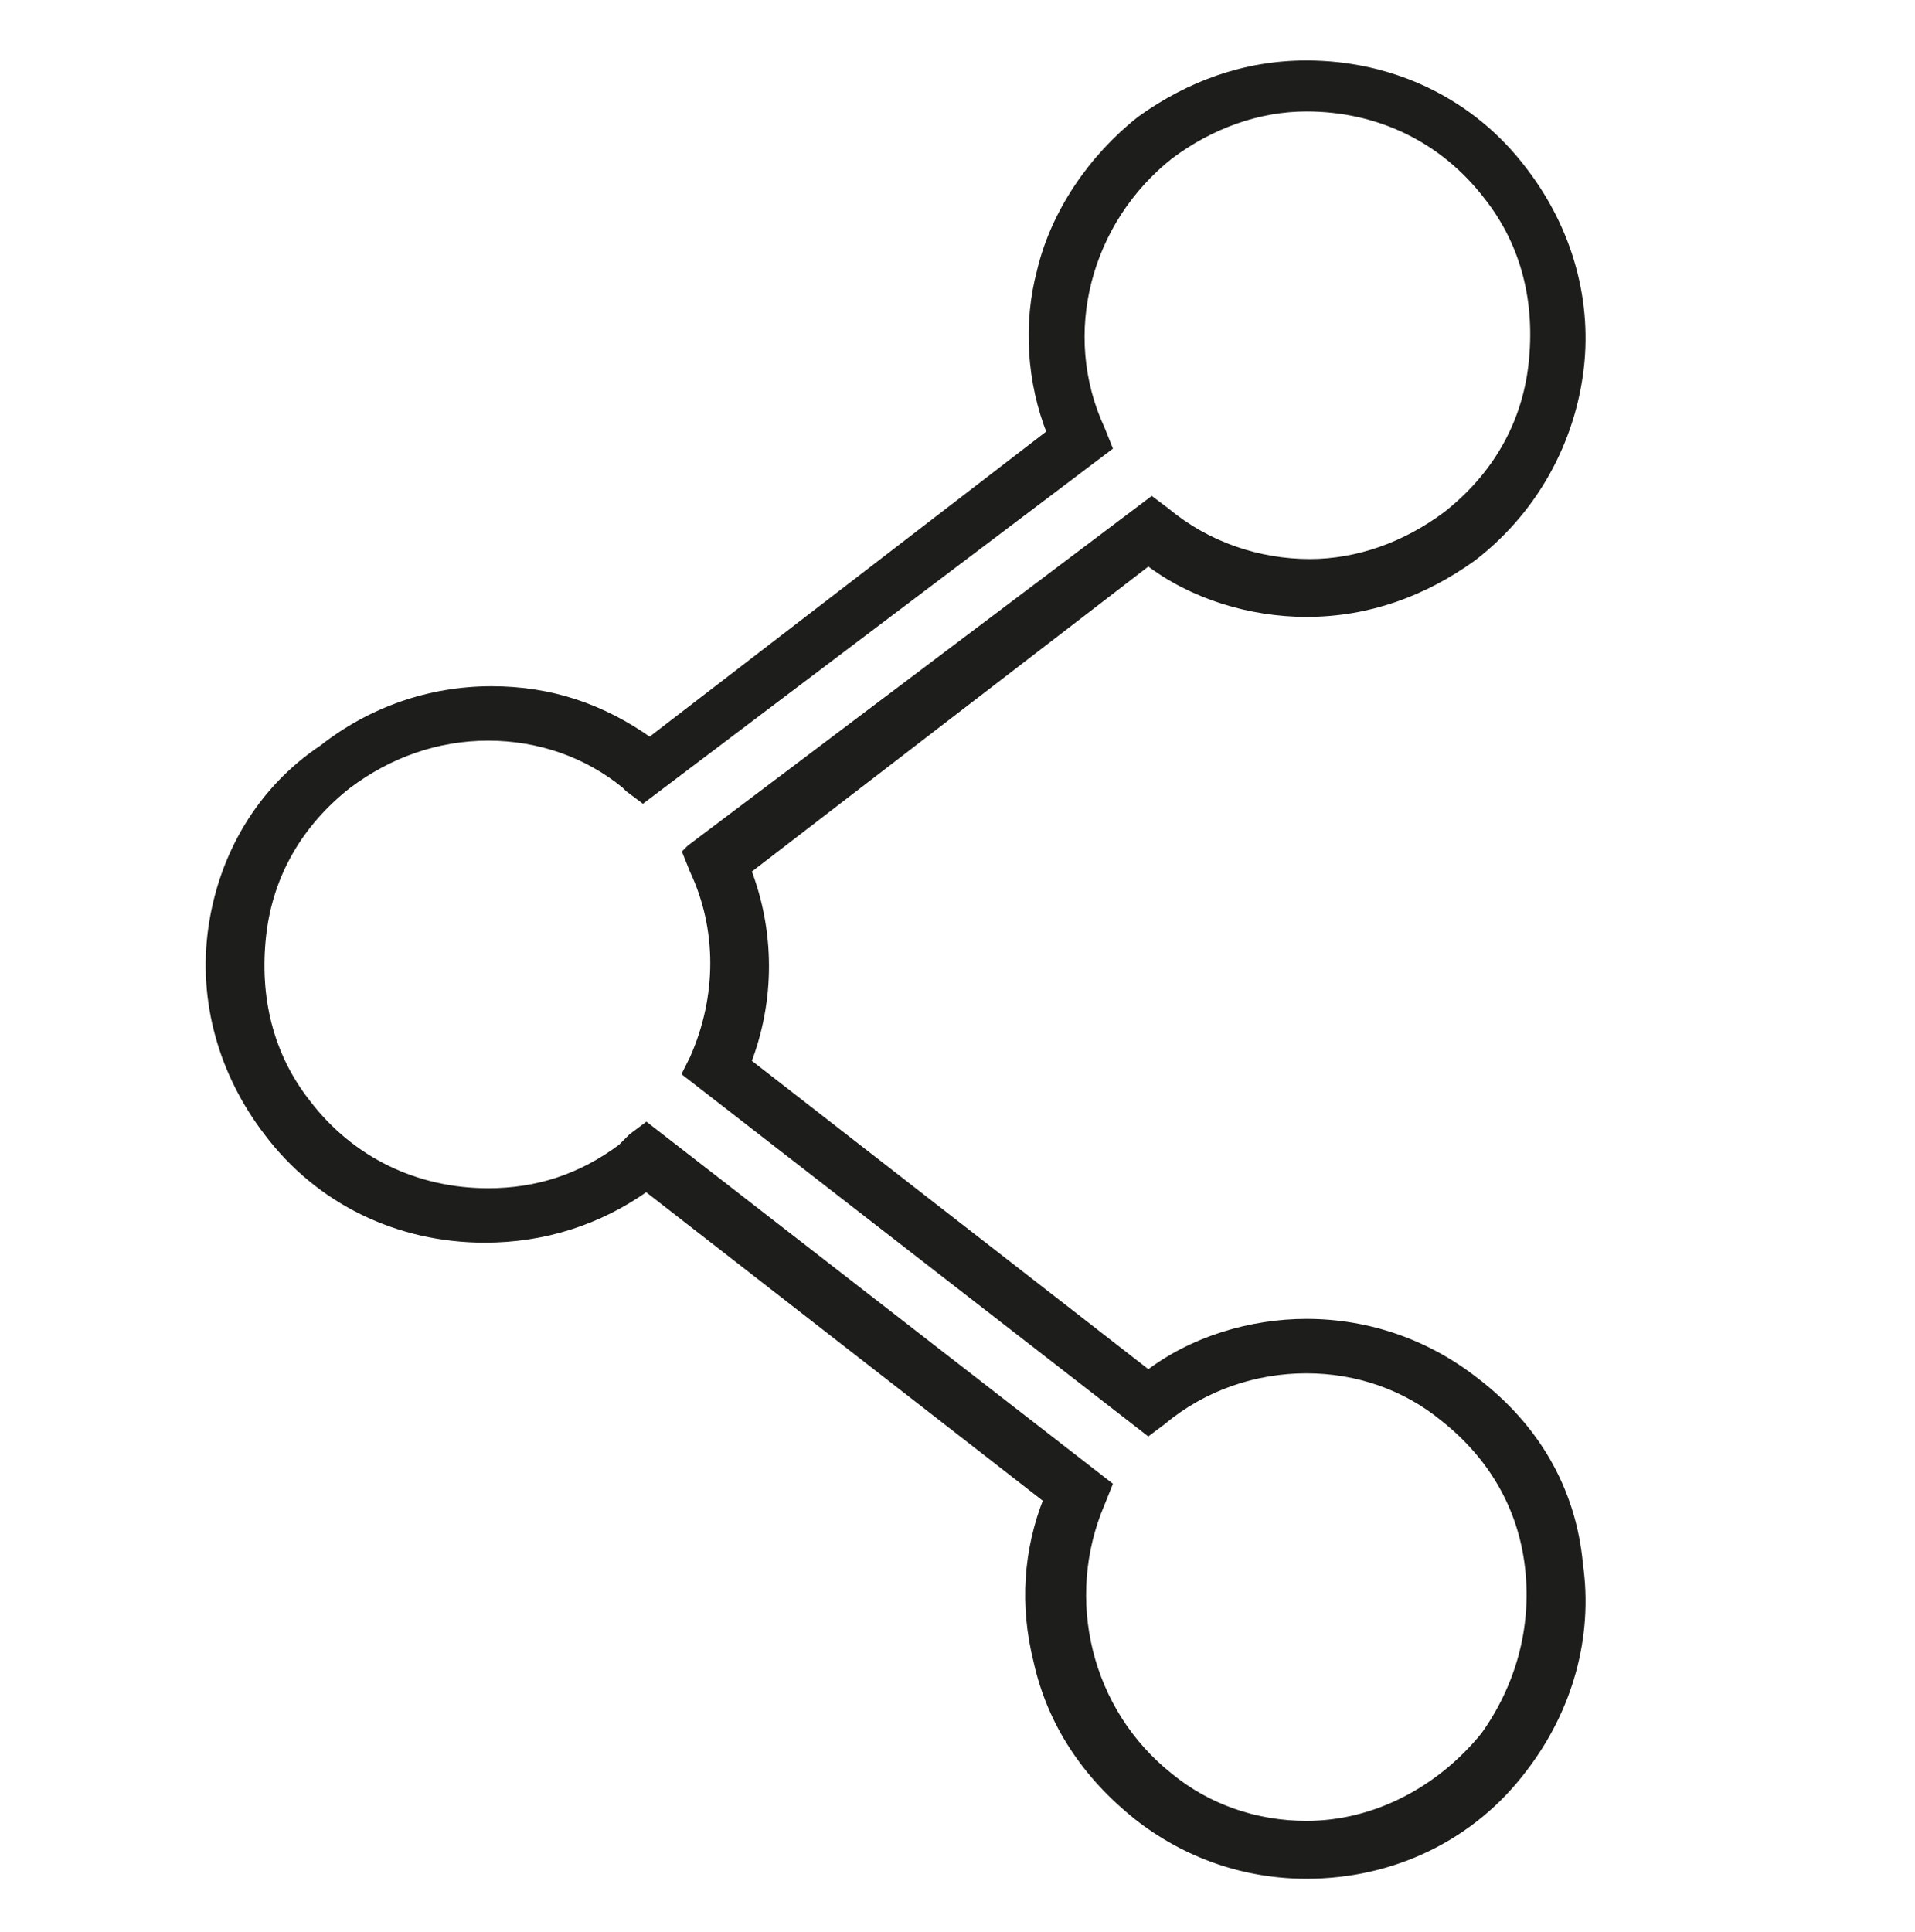 <?xml version="1.0" encoding="utf-8"?>
<!-- Generator: Adobe Illustrator 25.2.1, SVG Export Plug-In . SVG Version: 6.00 Build 0)  -->
<svg version="1.1" id="Ebene_1" xmlns="http://www.w3.org/2000/svg" xmlns:xlink="http://www.w3.org/1999/xlink" x="0px" y="0px"
	 viewBox="0 0 55.7 56.2" style="enable-background:new 0 0 55.7 56.2;" xml:space="preserve">
<style type="text/css">
	.st0{fill:#1D1D1B;stroke:#1D1D1B;stroke-width:0.283;stroke-miterlimit:10;}
</style>
<path class="st0" d="M42.9,40.2c-1.4-1.1-3.1-1.7-4.9-1.7c-1.6,0-3.3,0.5-4.6,1.5l-11.7-9.1c0.7-1.8,0.7-3.8,0-5.6l11.7-9
	c1.3,1,3,1.5,4.6,1.5c1.8,0,3.4-0.6,4.8-1.6c1.7-1.3,2.8-3.2,3.1-5.3c0.3-2.1-0.3-4.2-1.6-5.9c-1.5-2-3.8-3.1-6.3-3.1
	c-1.8,0-3.4,0.6-4.8,1.6c-1.4,1.1-2.5,2.7-2.9,4.4c-0.4,1.5-0.3,3.2,0.3,4.7l-11.7,9c-1.4-1-2.9-1.5-4.6-1.5c-1.8,0-3.5,0.6-4.9,1.7
	c0,0,0,0,0,0C7.6,23,6.5,24.9,6.2,27c-0.3,2.1,0.3,4.2,1.6,5.9c1.5,2,3.8,3.1,6.3,3.1c1.7,0,3.3-0.5,4.7-1.5l11.7,9.1
	c-0.6,1.5-0.7,3.1-0.3,4.7c0.4,1.8,1.4,3.3,2.9,4.5c1.4,1.1,3.1,1.7,4.9,1.7h0c2.5,0,4.8-1.1,6.3-3.1c1.3-1.7,1.9-3.8,1.6-5.9
	C45.7,43.3,44.6,41.5,42.9,40.2z M18.1,33.4L18.1,33.4c-1.2,0.9-2.5,1.3-3.9,1.3c-2.1,0-4-0.9-5.3-2.6c-1.1-1.4-1.5-3.1-1.3-4.9
	c0.2-1.8,1.1-3.3,2.5-4.4c0,0,0,0,0,0l0,0c1.2-0.9,2.6-1.4,4.1-1.4c1.5,0,2.9,0.5,4,1.4c0,0,0.1,0.1,0.1,0.1l0.4,0.3L32.2,13
	L32,12.5c-1.3-2.8-0.4-6.1,2-8c1.2-0.9,2.6-1.4,4-1.4c2.1,0,4,0.9,5.3,2.6c1.1,1.4,1.5,3.1,1.3,4.9c-0.2,1.8-1.1,3.3-2.5,4.4
	c-1.2,0.9-2.6,1.4-4,1.4c-1.5,0-3-0.5-4.2-1.5l-0.4-0.3L20.1,24.7L20,24.8l0.2,0.5c0.8,1.7,0.8,3.7,0,5.5L20,31.2l13.4,10.4l0.4-0.3
	c1.2-1,2.7-1.5,4.2-1.5c1.5,0,2.9,0.5,4,1.4c1.4,1.1,2.3,2.6,2.5,4.4c0.2,1.8-0.3,3.5-1.3,4.9c-1.3,1.6-3.2,2.6-5.2,2.6
	c-1.5,0-2.9-0.5-4-1.4c-2.4-1.9-3.2-5.2-2-8l0.2-0.5L18.8,32.8l-0.4,0.3C18.3,33.2,18.2,33.3,18.1,33.4z"/>
</svg>
